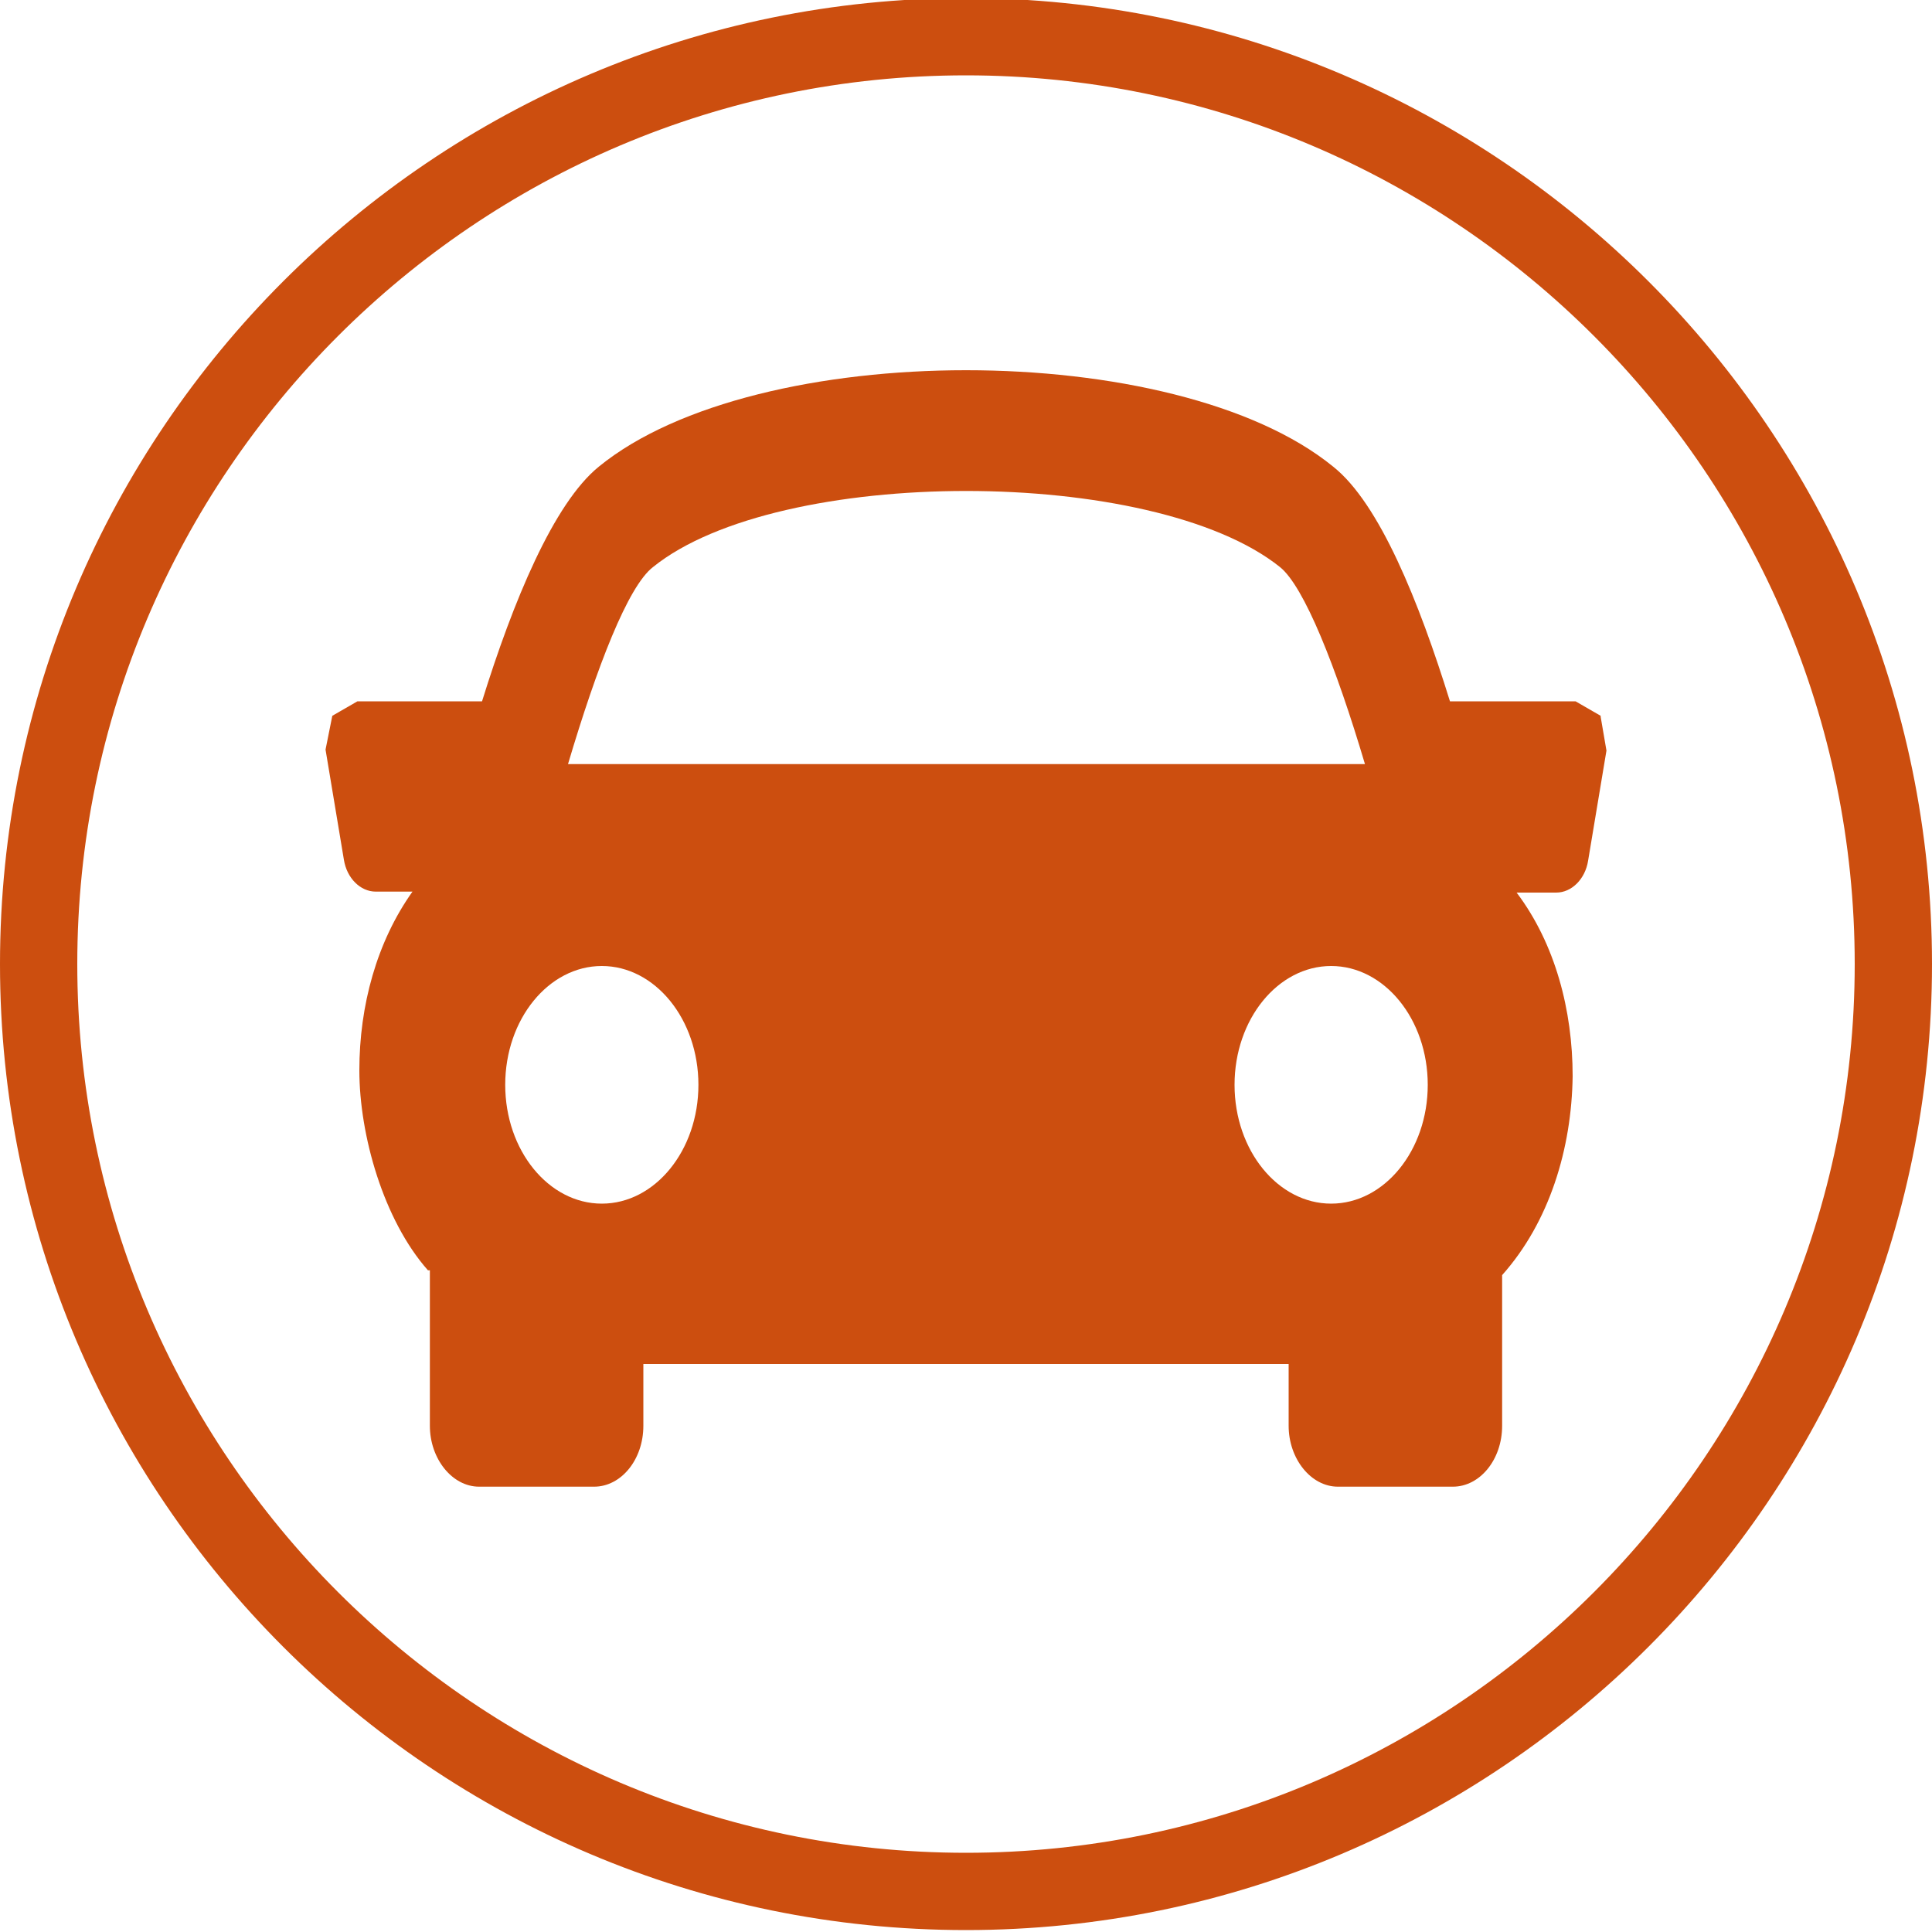 <?xml version="1.0" encoding="UTF-8"?>
<svg xmlns="http://www.w3.org/2000/svg" version="1.1" viewBox="0 0 200 200">
  <defs>
    <style>
      .cls-1 {
        fill: #cc4e0f;
      }
    </style>
  </defs>
  <!-- Generator: Adobe Illustrator 28.6.0, SVG Export Plug-In . SVG Version: 1.2.0 Build 709)  -->
  <g>
    <g id="Calque_1">
      <g>
        <path class="cls-1" d="M100,7.8C49.3,7.8,8,49.1,8,99.8s41.3,92,92,92,92-41.3,92-92S150.7,7.8,100,7.8M100,199.8C44.9,199.8,0,155,0,99.8S44.9-.2,100-.2s100,44.9,100,100-44.9,100-100,100"/>
        <path class="cls-1" d="M137.8,124.6c-5.5,0-10-5.5-10-12.3s4.5-12.3,10-12.3,10,5.5,10,12.3-4.5,12.3-10,12.3M52.3,112.3c0-6.8,4.5-12.3,10-12.3s10,5.5,10,12.3-4.5,12.3-10,12.3c-5.5,0-10-5.5-10-12.3M67.6,58.7c13-10.5,51.8-10.5,64.9,0,2.5,2,5.8,10.3,8.8,20.4H58.8c3-10.1,6.2-18.4,8.8-20.4M165.7,74.1l-2.6-1.5h-13c-3.2-10.3-7.3-20.5-12.1-24.3-16.3-13.3-59.7-13.3-76,0-4.7,3.8-8.9,14-12.1,24.3h-12.9l-2.6,1.5-.7,3.5,1.9,11.4c.3,1.9,1.7,3.3,3.3,3.3h3.8c-3.7,5.2-5.5,11.8-5.5,18.5s2.5,15.5,7.1,20.7h.2v16.1c0,3.4,2.3,6.3,5.1,6.3h11.9c2.8,0,5.1-2.8,5.1-6.3v-6.4h66.8v6.4c0,3.4,2.3,6.3,5.1,6.3h11.9c2.8,0,5.1-2.8,5.1-6.3v-15.6c4.9-5.5,7.2-13.1,7.3-20.6,0-6.8-1.8-13.7-5.8-19h4.1c1.6,0,3-1.4,3.3-3.3l1.9-11.4-.6-3.5Z"/>
      </g>
    </g>
  </g>
</svg>